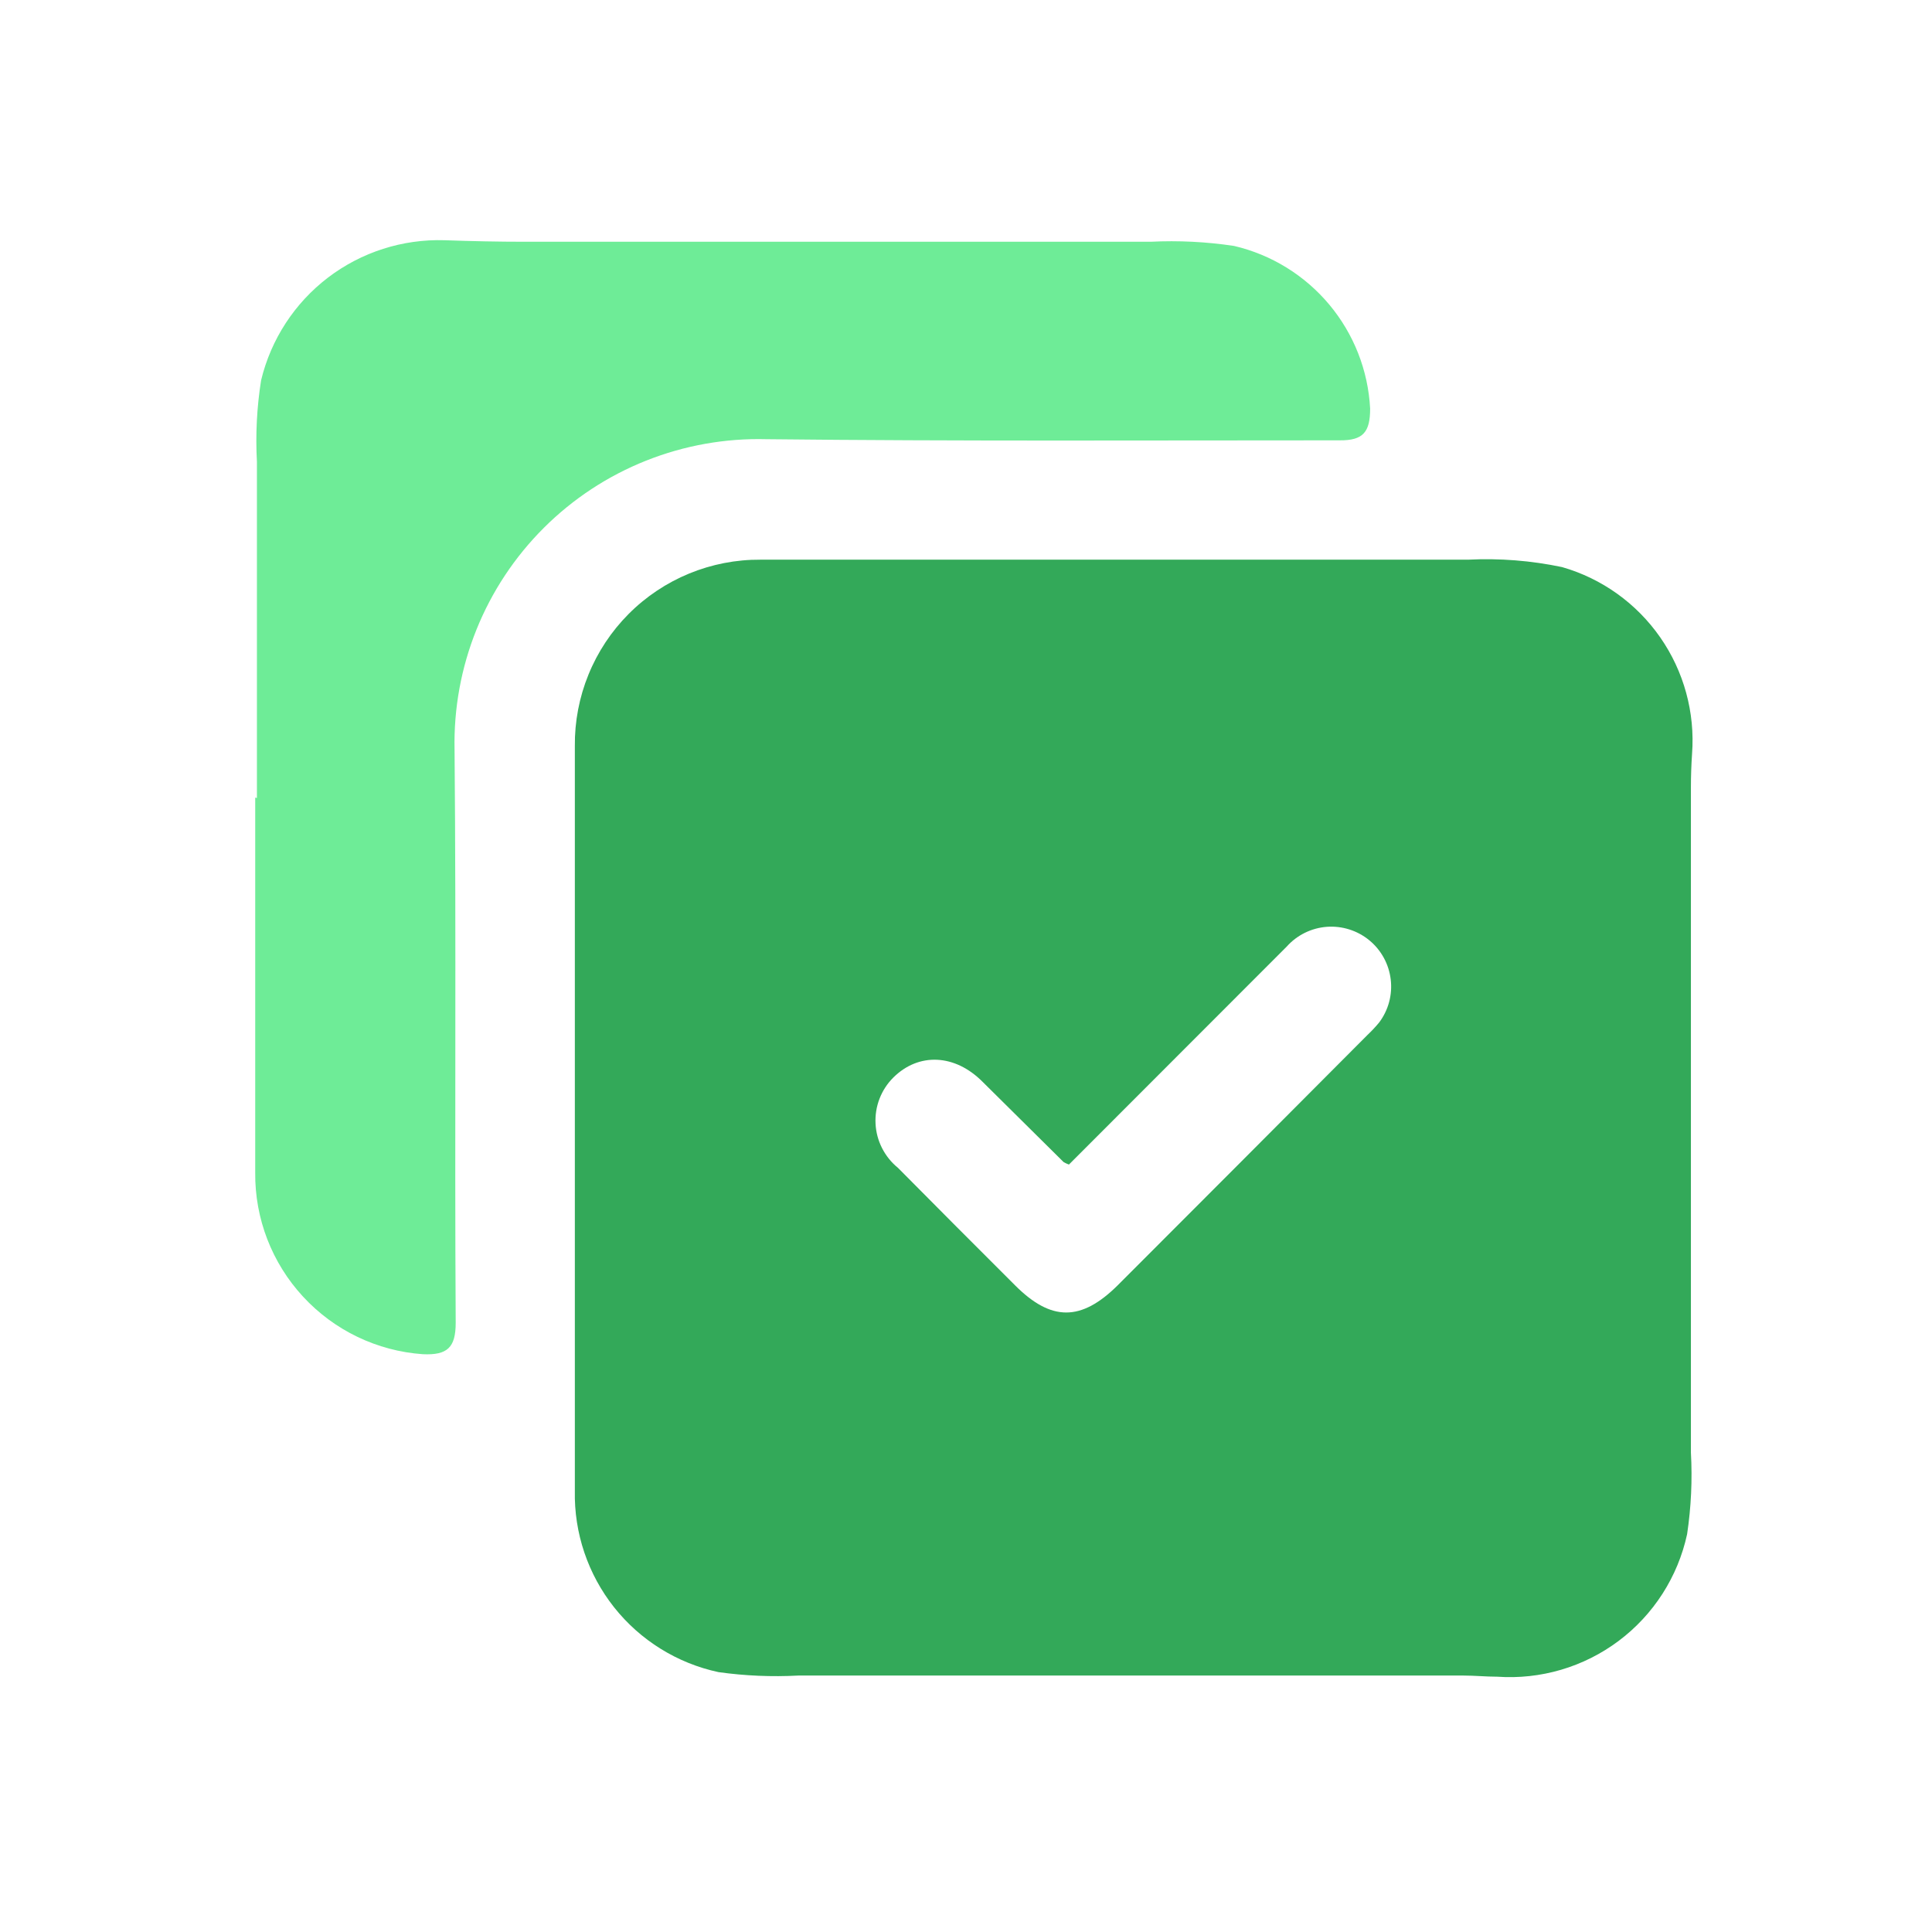 <svg width="61" height="61" viewBox="0 0 61 61" fill="none" xmlns="http://www.w3.org/2000/svg">
<g id="copy-01">
<path id="Vector" d="M18.15 35.341C18.15 31.411 18.15 27.487 18.15 23.557C18.142 22.783 18.288 22.016 18.58 21.3C18.871 20.584 19.302 19.933 19.848 19.385C20.393 18.837 21.043 18.404 21.758 18.109C22.473 17.815 23.239 17.666 24.012 17.671C31.458 17.671 38.91 17.671 46.35 17.671C47.346 17.621 48.344 17.7 49.32 17.905C50.578 18.266 51.672 19.05 52.42 20.125C53.167 21.199 53.522 22.498 53.424 23.803C53.4 24.159 53.388 24.513 53.388 24.865C53.388 31.861 53.388 38.861 53.388 45.865C53.436 46.724 53.395 47.587 53.268 48.439C52.977 49.785 52.21 50.981 51.108 51.808C50.006 52.635 48.642 53.036 47.268 52.939C46.914 52.939 46.56 52.903 46.206 52.903H25.206C24.365 52.948 23.521 52.912 22.686 52.795C21.383 52.516 20.217 51.792 19.389 50.748C18.562 49.703 18.123 48.403 18.15 47.071C18.15 43.163 18.15 39.253 18.15 35.341ZM33.75 36.769C33.692 36.748 33.635 36.722 33.582 36.691L31.032 34.165C30.15 33.271 29.004 33.229 28.206 34.021C28.015 34.211 27.867 34.438 27.77 34.689C27.673 34.94 27.63 35.209 27.644 35.478C27.657 35.746 27.727 36.009 27.849 36.249C27.971 36.489 28.141 36.701 28.35 36.871C29.582 38.115 30.816 39.353 32.052 40.585C33.192 41.725 34.134 41.725 35.286 40.585C37.93 37.941 40.562 35.303 43.182 32.671C43.31 32.55 43.43 32.422 43.542 32.287C43.836 31.898 43.968 31.41 43.91 30.926C43.853 30.442 43.611 29.998 43.235 29.689C42.858 29.379 42.377 29.227 41.891 29.263C41.404 29.3 40.951 29.524 40.626 29.887L33.75 36.769Z" fill="#33A959"/>
<path id="Vector_2" d="M8.112 25.195C8.112 21.655 8.112 18.121 8.112 14.581C8.065 13.721 8.109 12.858 8.244 12.007C8.554 10.716 9.3 9.571 10.355 8.765C11.411 7.96 12.713 7.543 14.04 7.585C14.886 7.615 15.732 7.633 16.572 7.633H36.33C37.21 7.589 38.092 7.634 38.964 7.765C40.14 8.04 41.194 8.69 41.969 9.616C42.744 10.542 43.197 11.695 43.26 12.901C43.26 13.639 43.044 13.909 42.3 13.903C36.264 13.903 30.234 13.933 24.198 13.867C22.899 13.833 21.607 14.064 20.4 14.544C19.193 15.024 18.096 15.744 17.176 16.661C16.255 17.578 15.53 18.672 15.045 19.876C14.56 21.081 14.324 22.372 14.352 23.671C14.406 29.671 14.352 35.737 14.388 41.767C14.388 42.547 14.124 42.793 13.35 42.757C11.904 42.655 10.552 42.005 9.569 40.94C8.585 39.876 8.045 38.476 8.058 37.027C8.058 33.079 8.058 29.131 8.058 25.183L8.112 25.195Z" fill="#6EEC97"/>
</g>
</svg>

